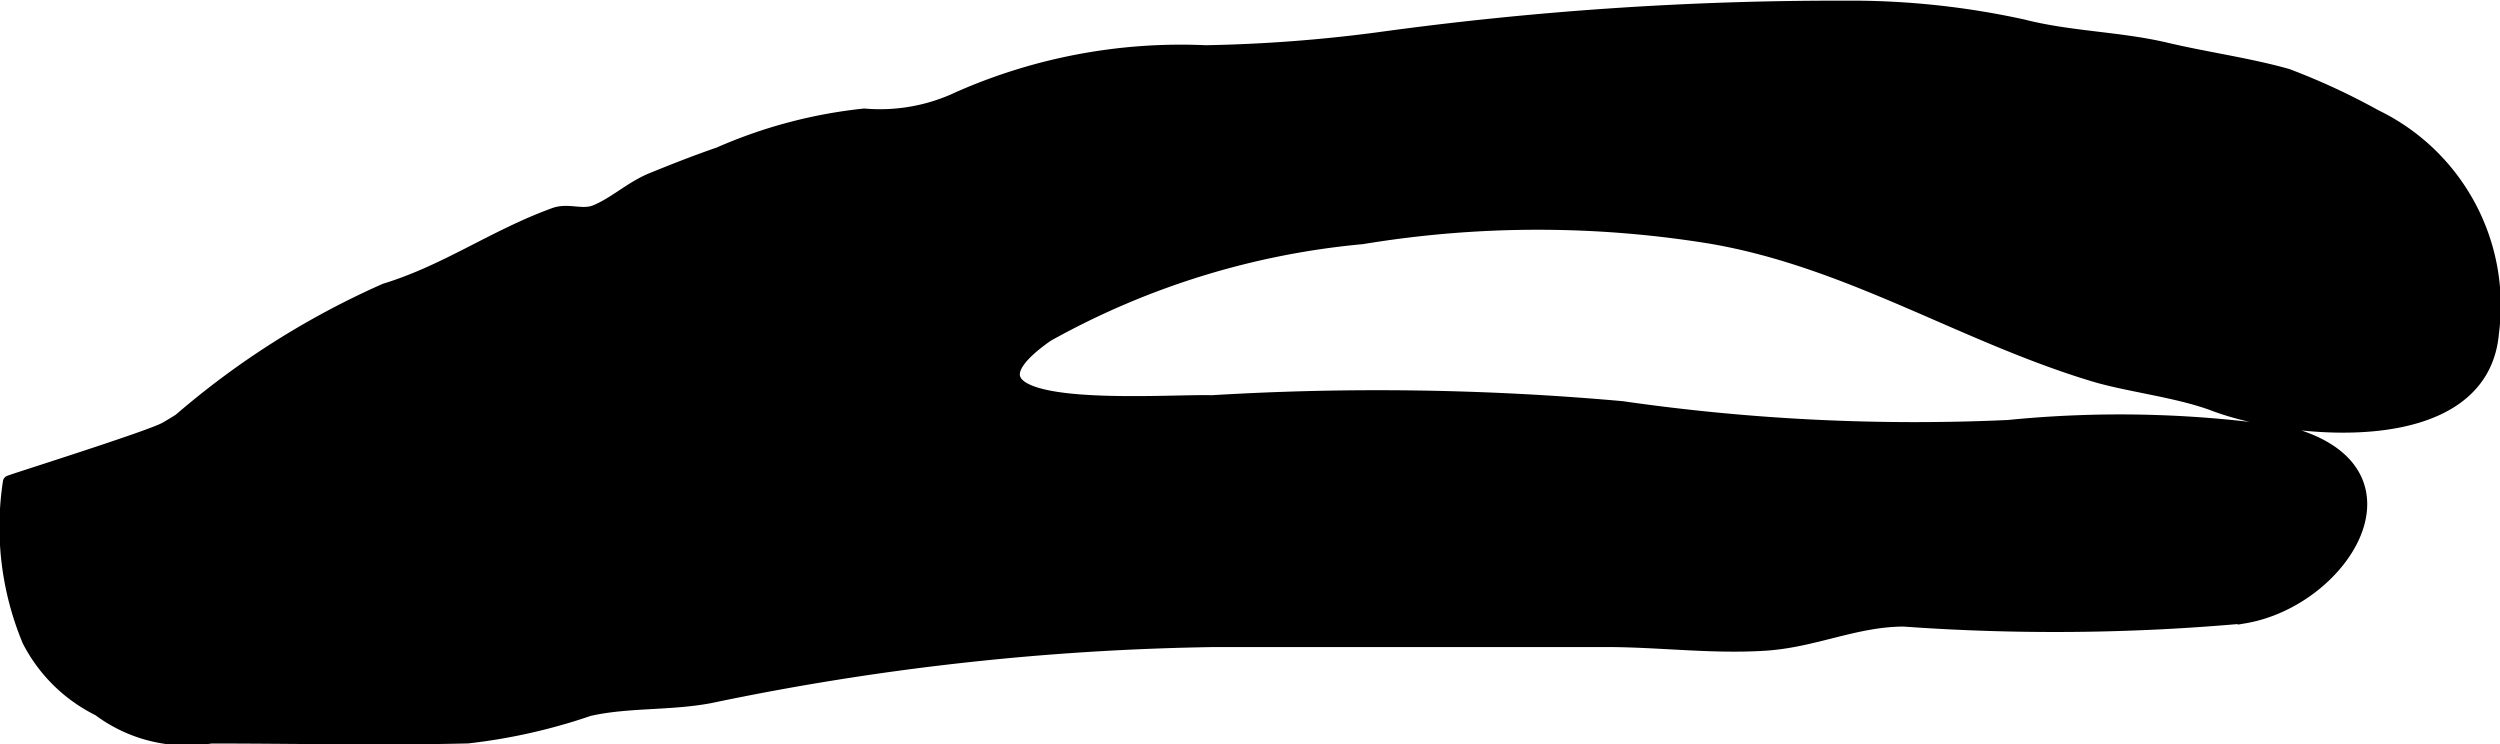 <?xml version="1.0" encoding="UTF-8"?>
<svg xmlns="http://www.w3.org/2000/svg"
     version="1.1"
     width="10.293mm"
     height="3.065mm"
     viewBox="0 0 29.178 8.687">
   <defs>
      <style type="text/css"><![CDATA[
      .a {
        stroke: #000;
        stroke-miterlimit: 10;
        stroke-width: 0.15px;
      }
    ]]></style>
   </defs>
   <path class="a"
         d="M2.095,4.901a9.643,9.643,0,0,1,2.399-1.519c.718-.22,1.265-.624,1.975-.883.166-.061.33.033.49-.037.226-.097.411-.274.645-.37.249-.102.534-.214.786-.3a5.678,5.678,0,0,1,1.697-.451,2.143,2.143,0,0,0,1.103-.199,6.423,6.423,0,0,1,2.882-.54A17.628,17.628,0,0,0,16.098.449a39.29,39.29,0,0,1,5.438-.367,9.36,9.36,0,0,1,2.074.218c.558.142,1.119.141,1.672.271.459.109.963.178,1.413.305a7.775,7.775,0,0,1,1.028.476,2.456,2.456,0,0,1,1.368,2.532c-.121,1.404-2.383,1.167-3.247.84-.422-.16-.999-.223-1.405-.345-1.531-.461-2.866-1.338-4.479-1.611a12.562,12.562,0,0,0-4.061.006A9.283,9.283,0,0,0,12.223,3.913c-1.4.981,1.324.756,1.919.774a32.007,32.007,0,0,1,4.789.069,23.968,23.968,0,0,0,4.508.22,13.11,13.11,0,0,1,3.299.088c1.555.439.61,1.943-.547,2.137a24.598,24.598,0,0,1-3.974.036c-.57.003-1.04.245-1.617.282-.618.04-1.237-.043-1.855-.043H14.185a30.869,30.869,0,0,0-5.899.656c-.474.089-.954.047-1.411.15a6.664,6.664,0,0,1-1.415.319c-.998.025-1.999.001-2.997.001a1.718,1.718,0,0,1-1.31-.32,1.83,1.83,0,0,1-.819-.805,3.452,3.452,0,0,1-.225-1.853c.001-.008,1.645-.523,1.821-.624C1.987,4.968,2.04,4.935,2.095,4.901Z"/>
</svg>

